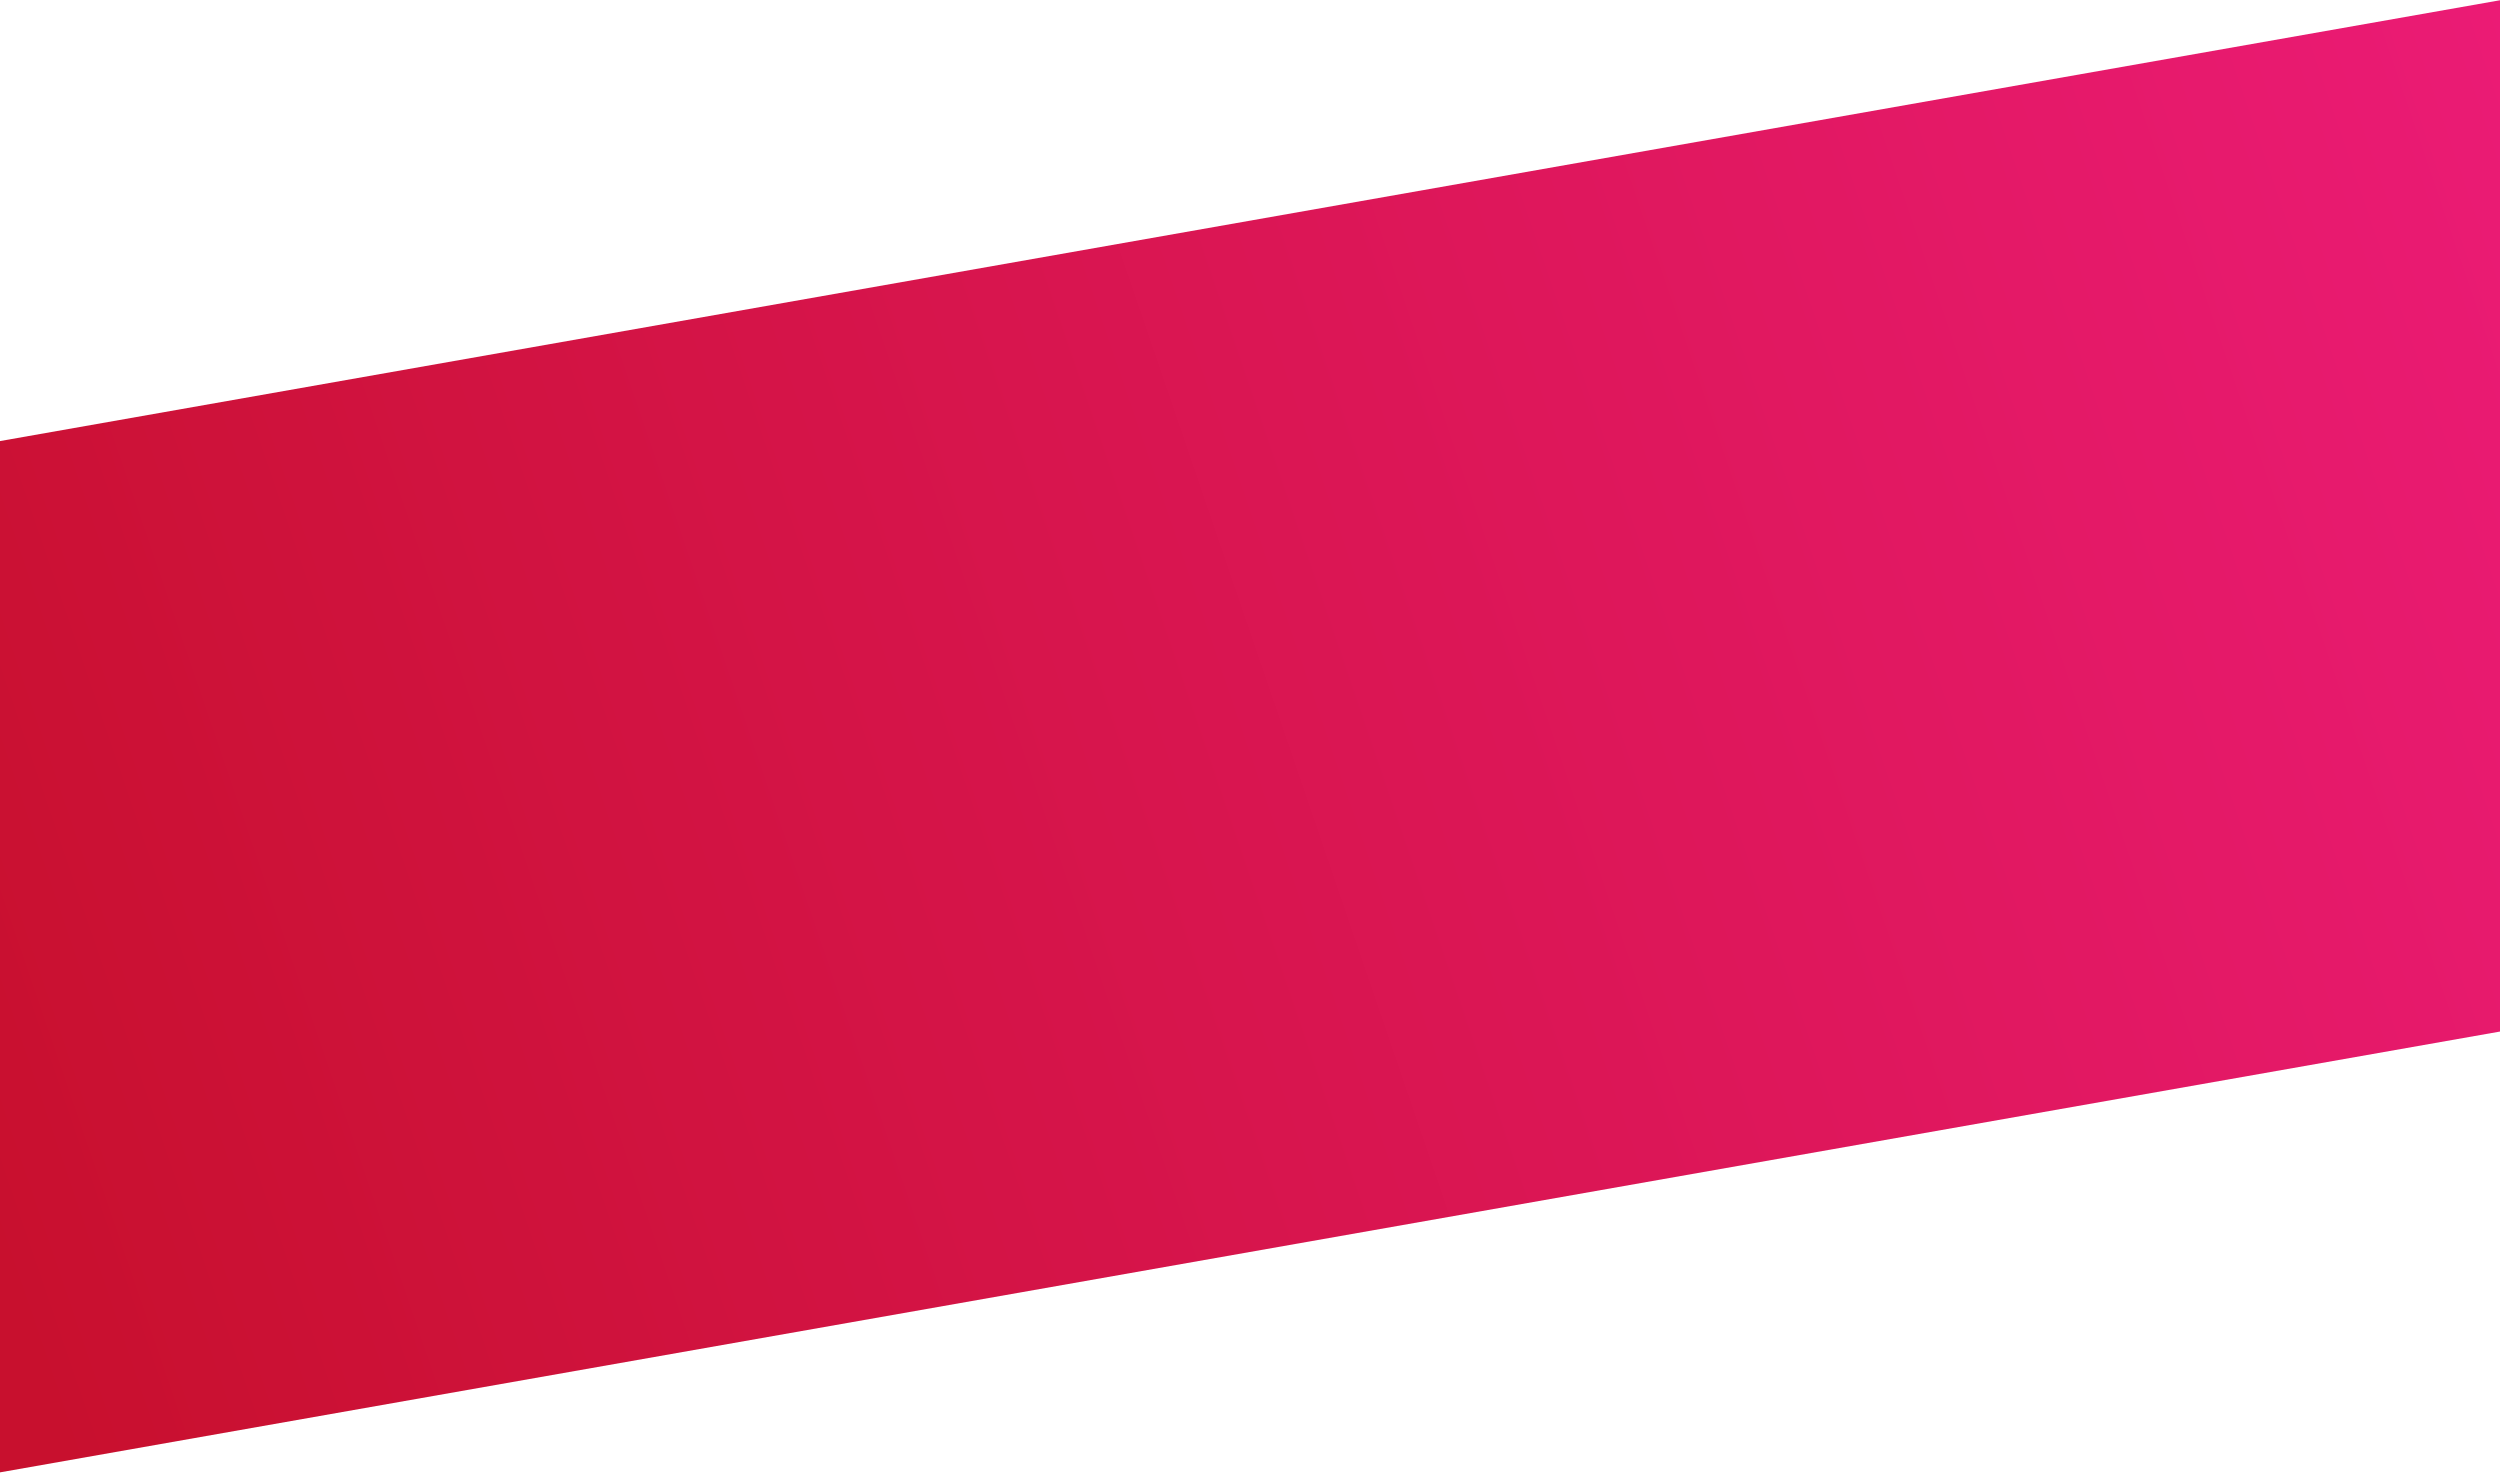 <svg width="1920" height="1131" viewBox="0 0 1920 1131" xmlns="http://www.w3.org/2000/svg">
    <defs>
        <linearGradient x1="96.603%" y1="47.444%" x2="4.815%" y2="51.75%" id="5wxe667kla">
            <stop stop-color="#EB1B75" offset="0%"/>
            <stop stop-color="#C8102E" offset="100%"/>
        </linearGradient>
    </defs>
    <path transform="rotate(-10 -2694.26 884.385)" d="M-213.928 814.885h2366v780h-2366z" fill="url(#5wxe667kla)" fill-rule="evenodd"/>
</svg>

